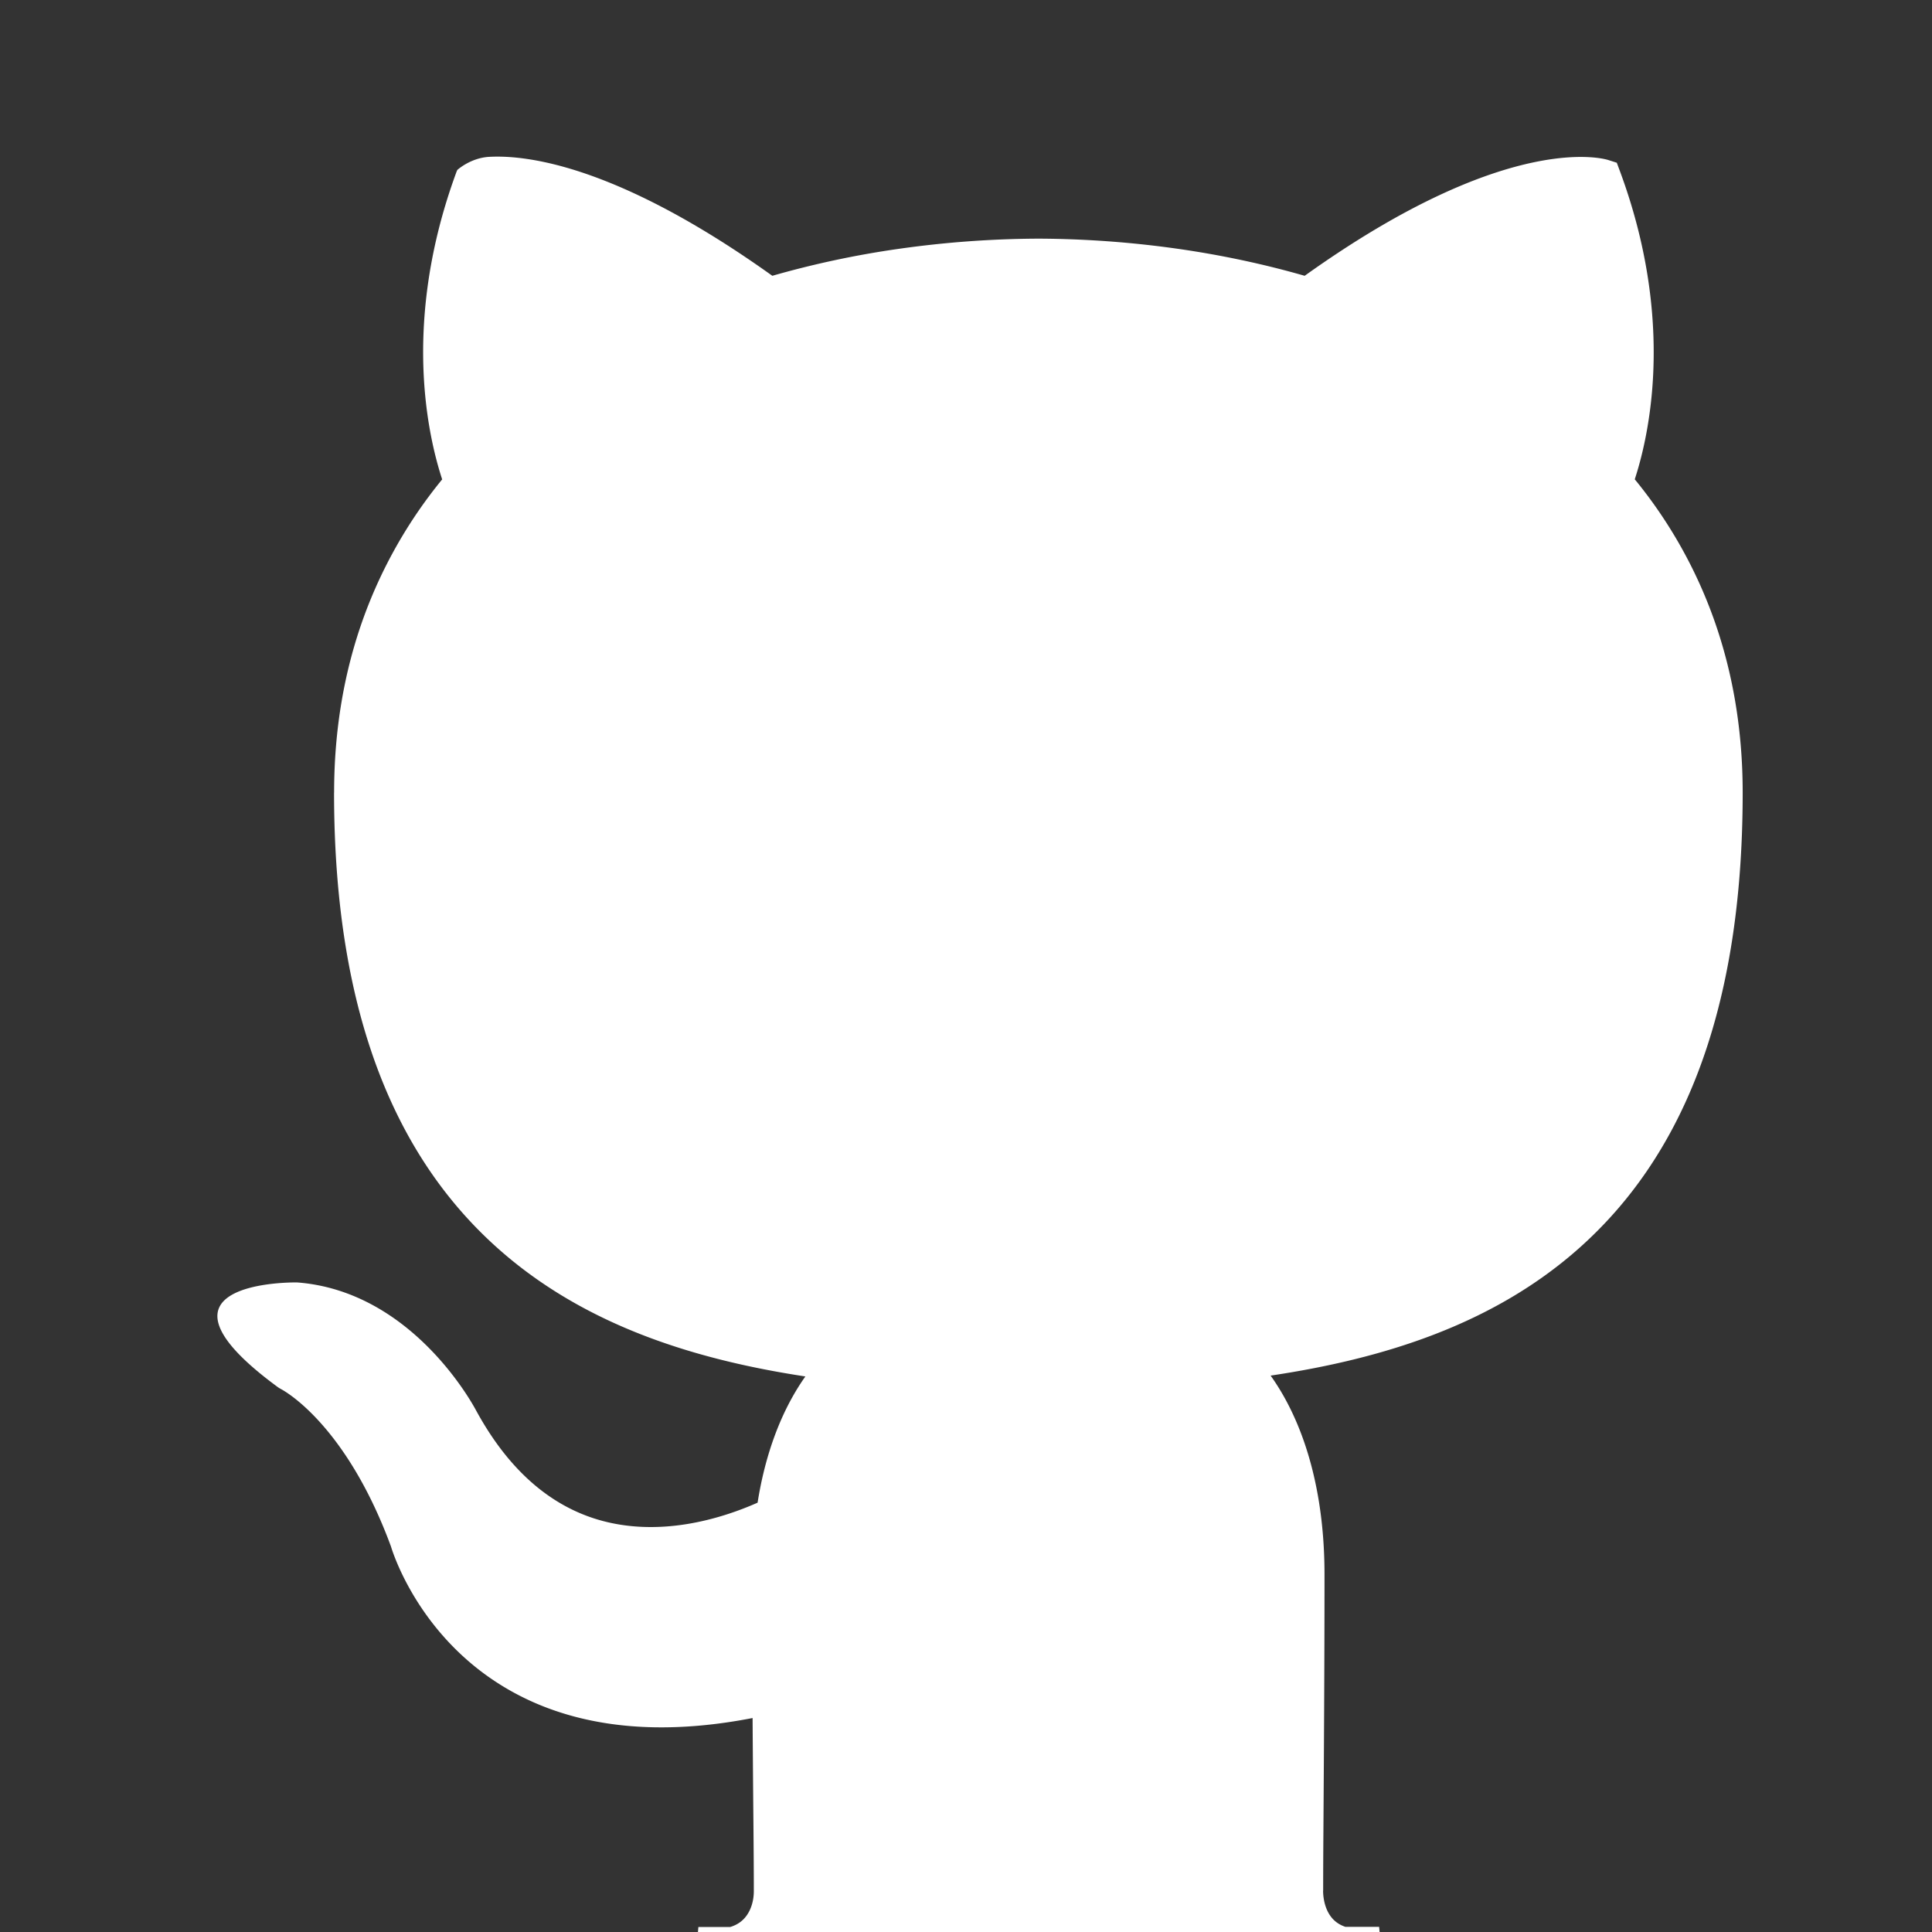 <svg xmlns="http://www.w3.org/2000/svg" height="100" width="100"><rect width="100%" height="100%" fill="#333333" stroke="none"/><path d="M37.095 101.828c-.334 0-.704-.037-1.114-.117l.167-1.971H37.8c.274-.083.492-.214.66-.377.29-.279.456-.666.524-1.066a2.63 2.63 0 00.034-.439c0-1.07-.009-2.07-.02-3.41-.014-1.506-.03-3.378-.044-5.523-15.06 2.928-18.575-8.4-18.72-8.887-2.395-6.487-5.69-8.14-5.7-8.145l-.124-.074c-7.59-5.556.886-5.44.91-5.44h.058c5.937.447 9.098 6.31 9.27 6.637h.001c1.805 3.31 4.025 4.943 6.23 5.618 3.2.978 6.427-.012 8.334-.856.264-1.673.7-3.12 1.243-4.347.366-.826.783-1.554 1.23-2.186-5.75-.874-11.513-2.659-16.015-6.718-4.995-4.503-8.38-11.737-8.38-23.502h.003c0-3.29.532-6.286 1.502-8.994a24.405 24.405 0 014.091-7.218c-.332-1.01-.793-2.771-.939-5.103-.178-2.851.113-6.571 1.688-10.836l.036-.078c.001-.002.685-.626 1.652-.678.637-.035 1.6 0 2.899.282 2.53.548 6.404 2.05 11.753 5.875a48.586 48.586 0 016.507-1.39 52.843 52.843 0 017.266-.533h.007a52.79 52.79 0 017.259.533c2.214.319 4.397.782 6.514 1.39 10.753-7.69 15.708-5.994 15.723-5.99l.433.138.167.45c1.58 4.271 1.874 7.988 1.698 10.833-.145 2.331-.604 4.091-.935 5.103a24.258 24.258 0 014.083 7.208c.973 2.719 1.503 5.72 1.503 9.008 0 11.797-3.39 19.028-8.396 23.516-4.505 4.04-10.275 5.8-16.038 6.66.674.943 1.28 2.105 1.753 3.487.637 1.862 1.036 4.13 1.036 6.81 0 4.783-.033 9.76-.055 13.054-.008 1.209-.014 2.112-.014 3.306h-.004c0 .149.014.309.044.475.072.399.237.78.518 1.05.155.148.35.27.593.35l1.746-.001.175 1.97a5.817 5.817 0 01-1.173.126c-.357 0-.686-.038-.988-.11l-31.345.007a4.34 4.34 0 01-.958.102z" fill="#fff"/></svg>